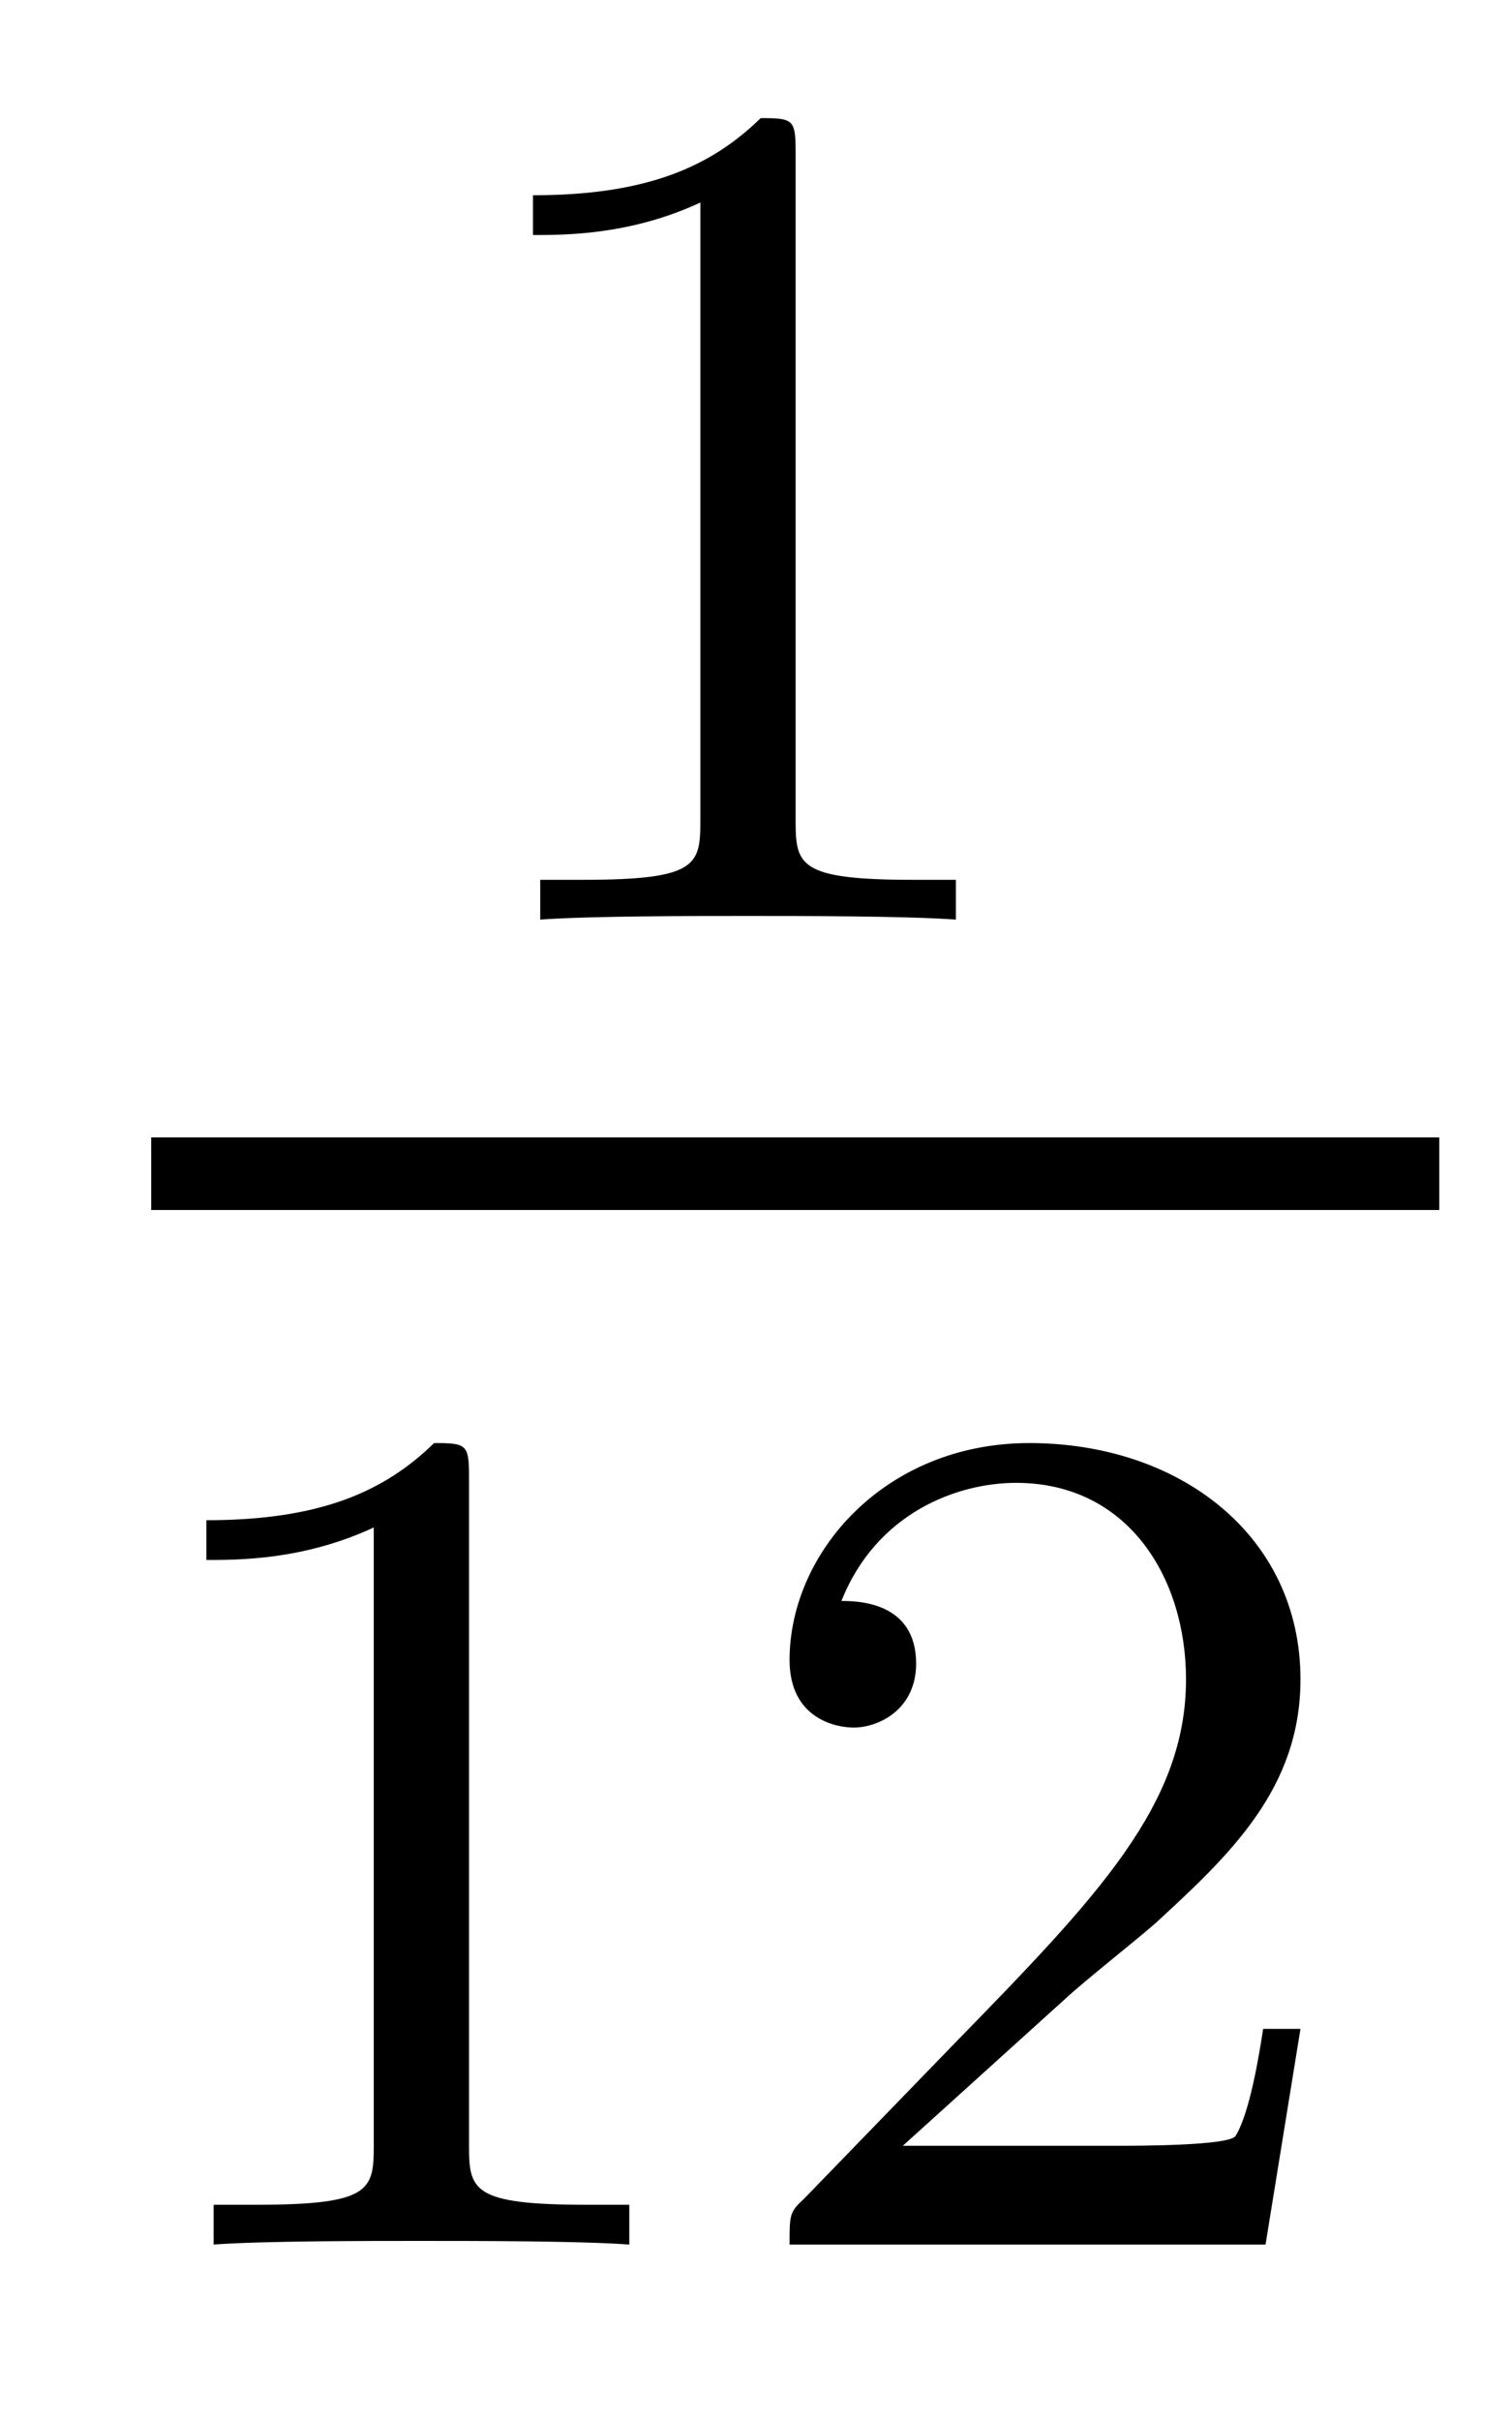 <?xml version='1.0' encoding='UTF-8'?>
<!-- This file was generated by dvisvgm 2.8.1 -->
<svg version='1.1' xmlns='http://www.w3.org/2000/svg' xmlns:xlink='http://www.w3.org/1999/xlink' width='10pt' height='16pt' viewBox='0 -16 10 16'>
<g id='page1'>
<g transform='matrix(1 0 0 -1 -129 649)'>
<path d='M134.262 663.996C134.262 664.211 134.246 664.219 134.031 664.219C133.704 663.9 133.282 663.709 132.525 663.709V663.446C132.74 663.446 133.17 663.446 133.632 663.661V659.573C133.632 659.278 133.609 659.183 132.852 659.183H132.573V658.92C132.899 658.944 133.585 658.944 133.943 658.944C134.302 658.944 134.995 658.944 135.322 658.92V659.183H135.043C134.286 659.183 134.262 659.278 134.262 659.573V663.996Z'/>
<path d='M130 657H138.519V657.48H130'/>
<path d='M132.102 655.236C132.102 655.451 132.086 655.459 131.871 655.459C131.544 655.14 131.122 654.949 130.365 654.949V654.686C130.58 654.686 131.01 654.686 131.472 654.901V650.813C131.472 650.518 131.449 650.423 130.692 650.423H130.413V650.16C130.739 650.184 131.425 650.184 131.783 650.184C132.142 650.184 132.835 650.184 133.162 650.16V650.423H132.883C132.126 650.423 132.102 650.518 132.102 650.813V655.236ZM136.047 651.786C136.175 651.905 136.509 652.168 136.637 652.28C137.131 652.734 137.601 653.172 137.601 653.897C137.601 654.845 136.804 655.459 135.808 655.459C134.852 655.459 134.222 654.734 134.222 654.025C134.222 653.634 134.533 653.578 134.645 653.578C134.812 653.578 135.059 653.698 135.059 654.001C135.059 654.415 134.661 654.415 134.565 654.415C134.796 654.997 135.33 655.196 135.72 655.196C136.462 655.196 136.844 654.567 136.844 653.897C136.844 653.068 136.262 652.463 135.322 651.499L134.318 650.463C134.222 650.375 134.222 650.359 134.222 650.16H137.37L137.601 651.586H137.354C137.33 651.427 137.266 651.028 137.171 650.877C137.123 650.813 136.517 650.813 136.39 650.813H134.971L136.047 651.786Z'/>
</g>
</g>
</svg>